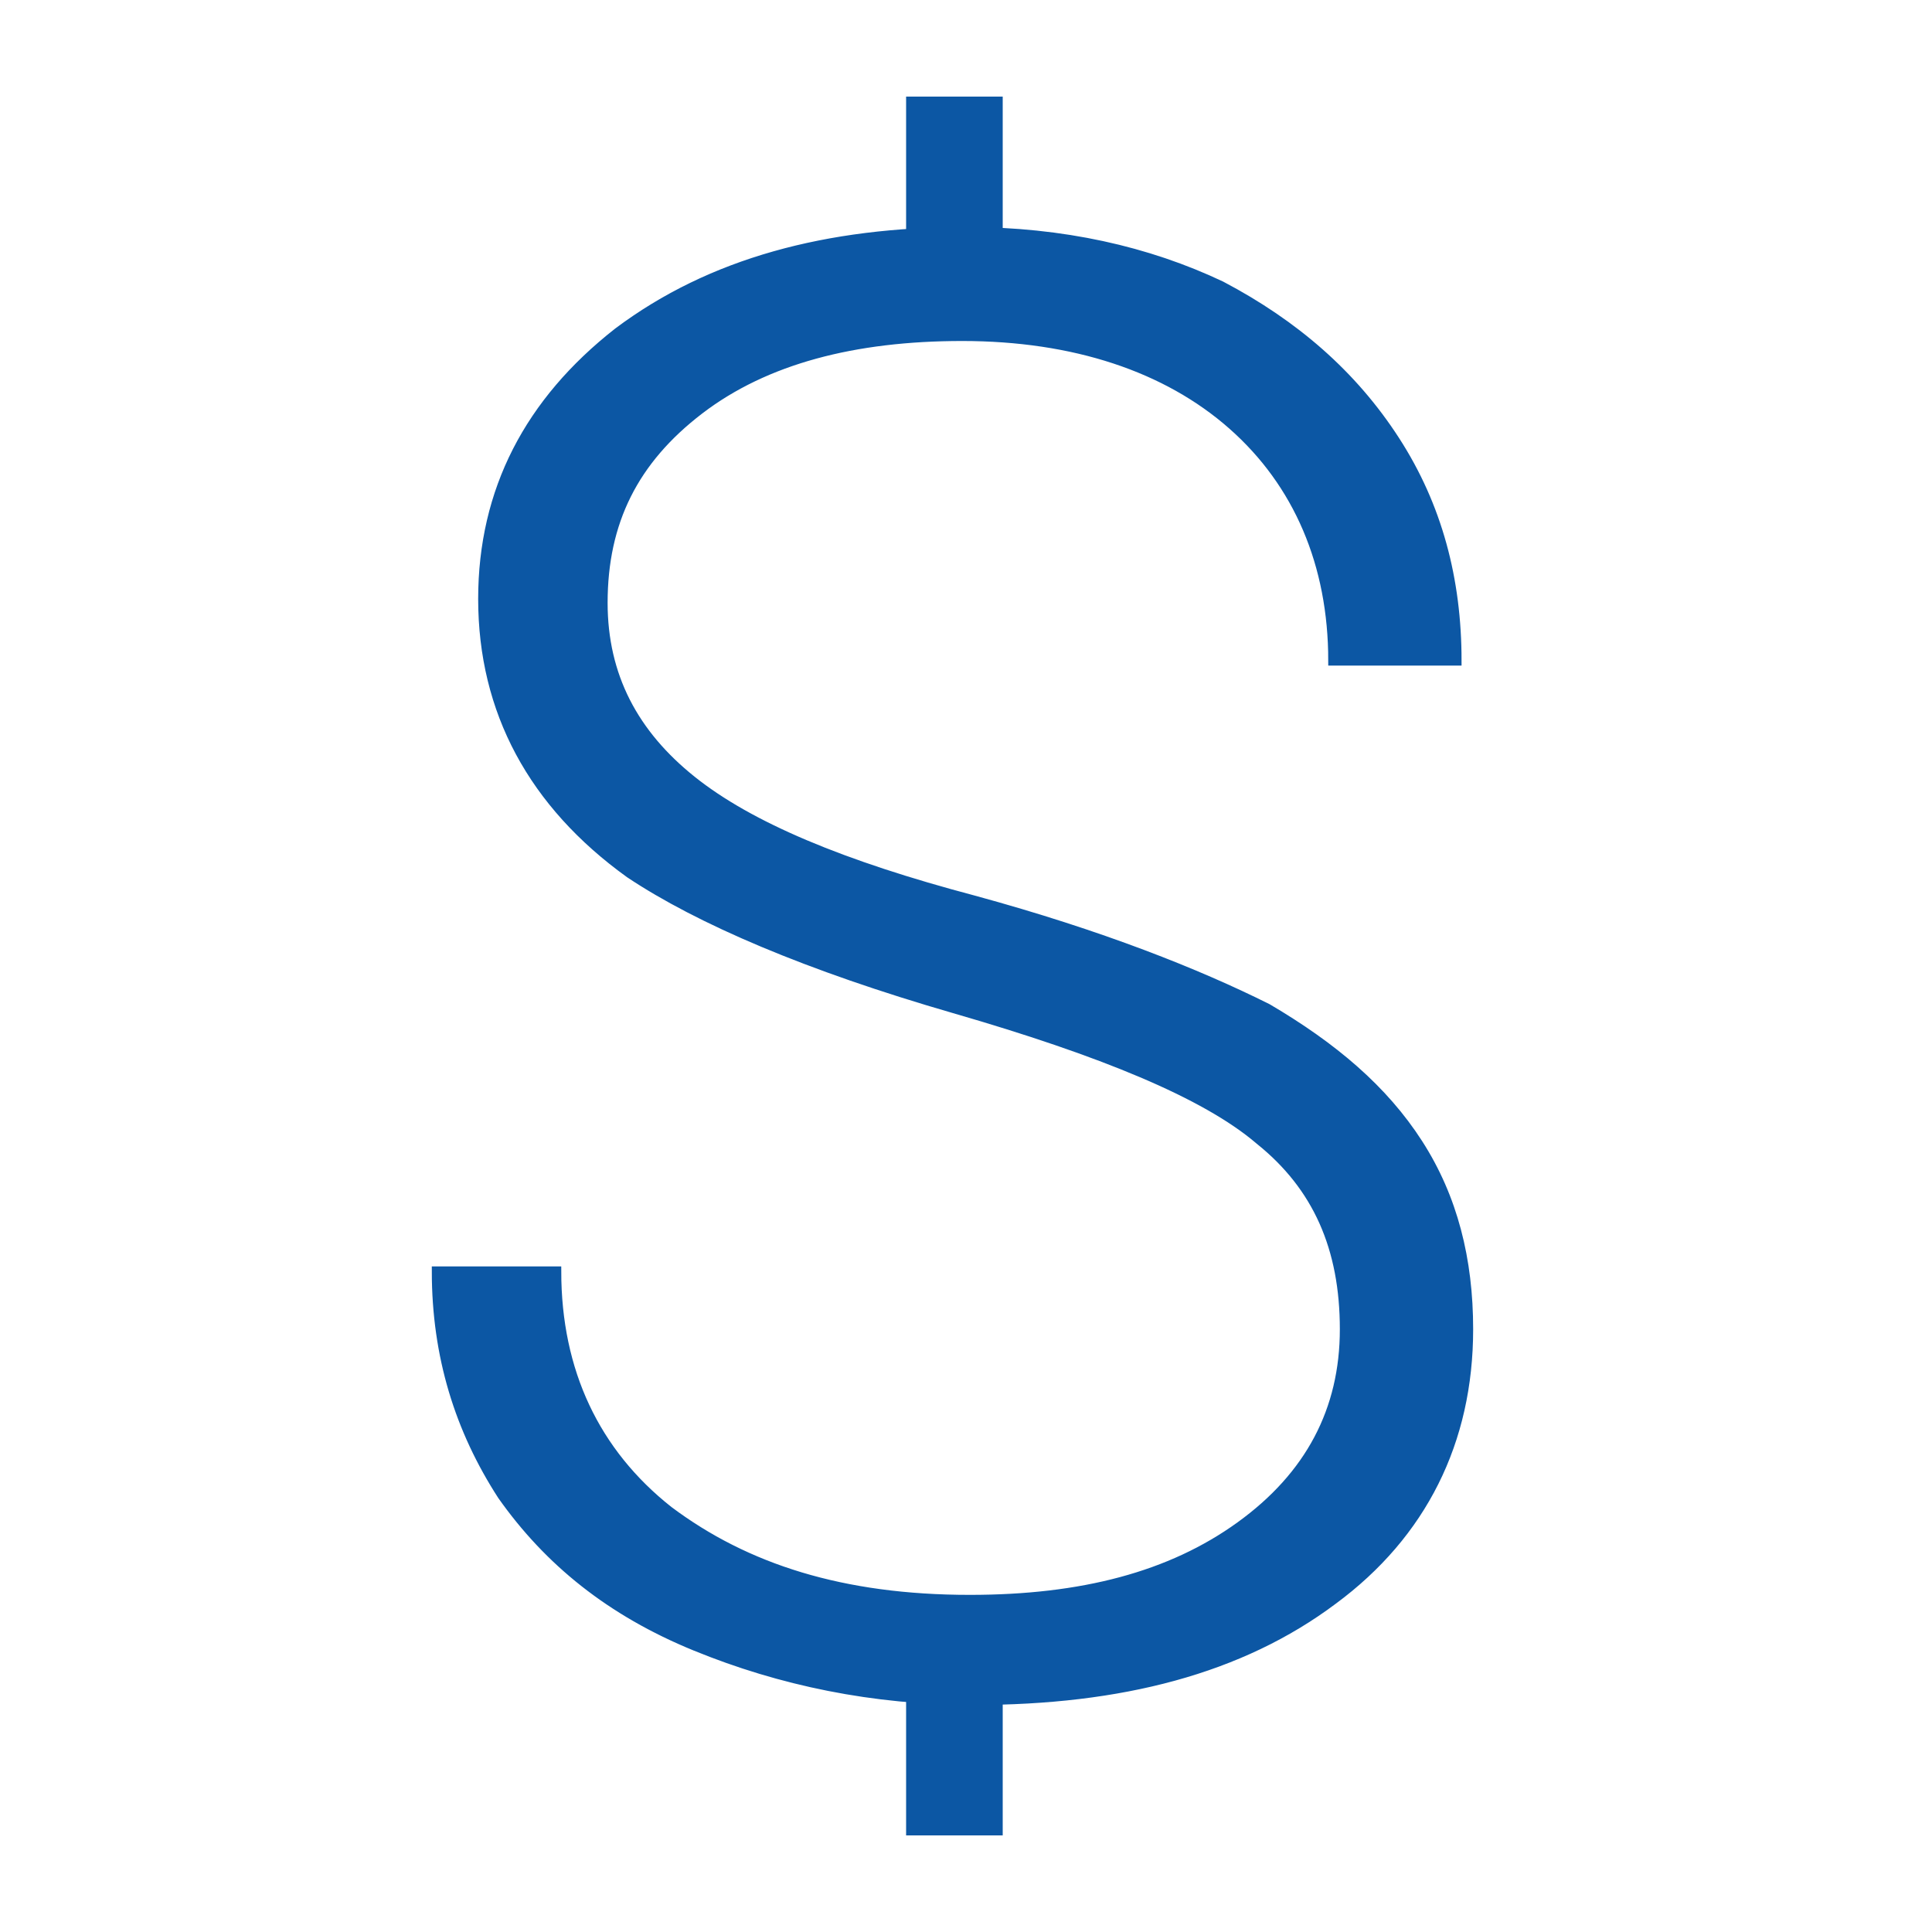 <?xml version="1.0" encoding="utf-8"?>
<!-- Generator: Adobe Illustrator 27.2.0, SVG Export Plug-In . SVG Version: 6.00 Build 0)  -->
<svg version="1.1" id="Layer_1" xmlns="http://www.w3.org/2000/svg" xmlns:xlink="http://www.w3.org/1999/xlink" x="0px" y="0px"
	 viewBox="0 0 50 50" style="enable-background:new 0 0 50 50;" xml:space="preserve">
<style type="text/css">
	.st0{fill:#0C57A4;stroke:#0C57A4;stroke-width:0.25;stroke-miterlimit:10;}
	.st1{fill:none;stroke:#0C57A4;stroke-width:2.5;stroke-linejoin:round;stroke-miterlimit:10;}
</style>
<g>
	<path class="st0" d="M34.8,34.4c0-2.1-0.7-3.7-2.2-4.9c-1.4-1.2-4.1-2.3-7.9-3.4s-6.6-2.3-8.4-3.5c-2.5-1.8-3.8-4.2-3.8-7.1
		c0-2.8,1.2-5.1,3.5-6.9C18.4,6.8,21.4,6,25,6c2.5,0,4.7,0.5,6.6,1.4c1.9,1,3.4,2.3,4.5,4s1.6,3.6,1.6,5.7h-3.2
		c0-2.5-0.9-4.6-2.6-6.1s-4.1-2.3-7-2.3c-2.8,0-5.1,0.6-6.8,1.9c-1.7,1.3-2.5,2.9-2.5,5c0,1.9,0.8,3.4,2.3,4.6
		c1.5,1.2,3.9,2.2,7.3,3.1c3.3,0.9,5.8,1.9,7.6,2.8c1.7,1,3,2.1,3.9,3.5c0.9,1.4,1.3,3,1.3,4.8c0,2.9-1.2,5.3-3.5,7
		C32.1,43.2,29,44,25.2,44c-2.6,0-5-0.5-7.2-1.4c-2.2-0.9-3.8-2.2-5-3.9c-1.1-1.7-1.7-3.6-1.7-5.8h3.1c0,2.6,1,4.7,2.9,6.2
		c2,1.5,4.5,2.3,7.8,2.3c2.9,0,5.2-0.6,7-1.9C33.9,38.2,34.8,36.5,34.8,34.4z"/>
</g>
<g>
	<line class="st1" x1="24.7" y1="7.2" x2="24.7" y2="2.5"/>
	<line class="st1" x1="24.7" y1="47.5" x2="24.7" y2="42.8"/>
</g>
</svg>
